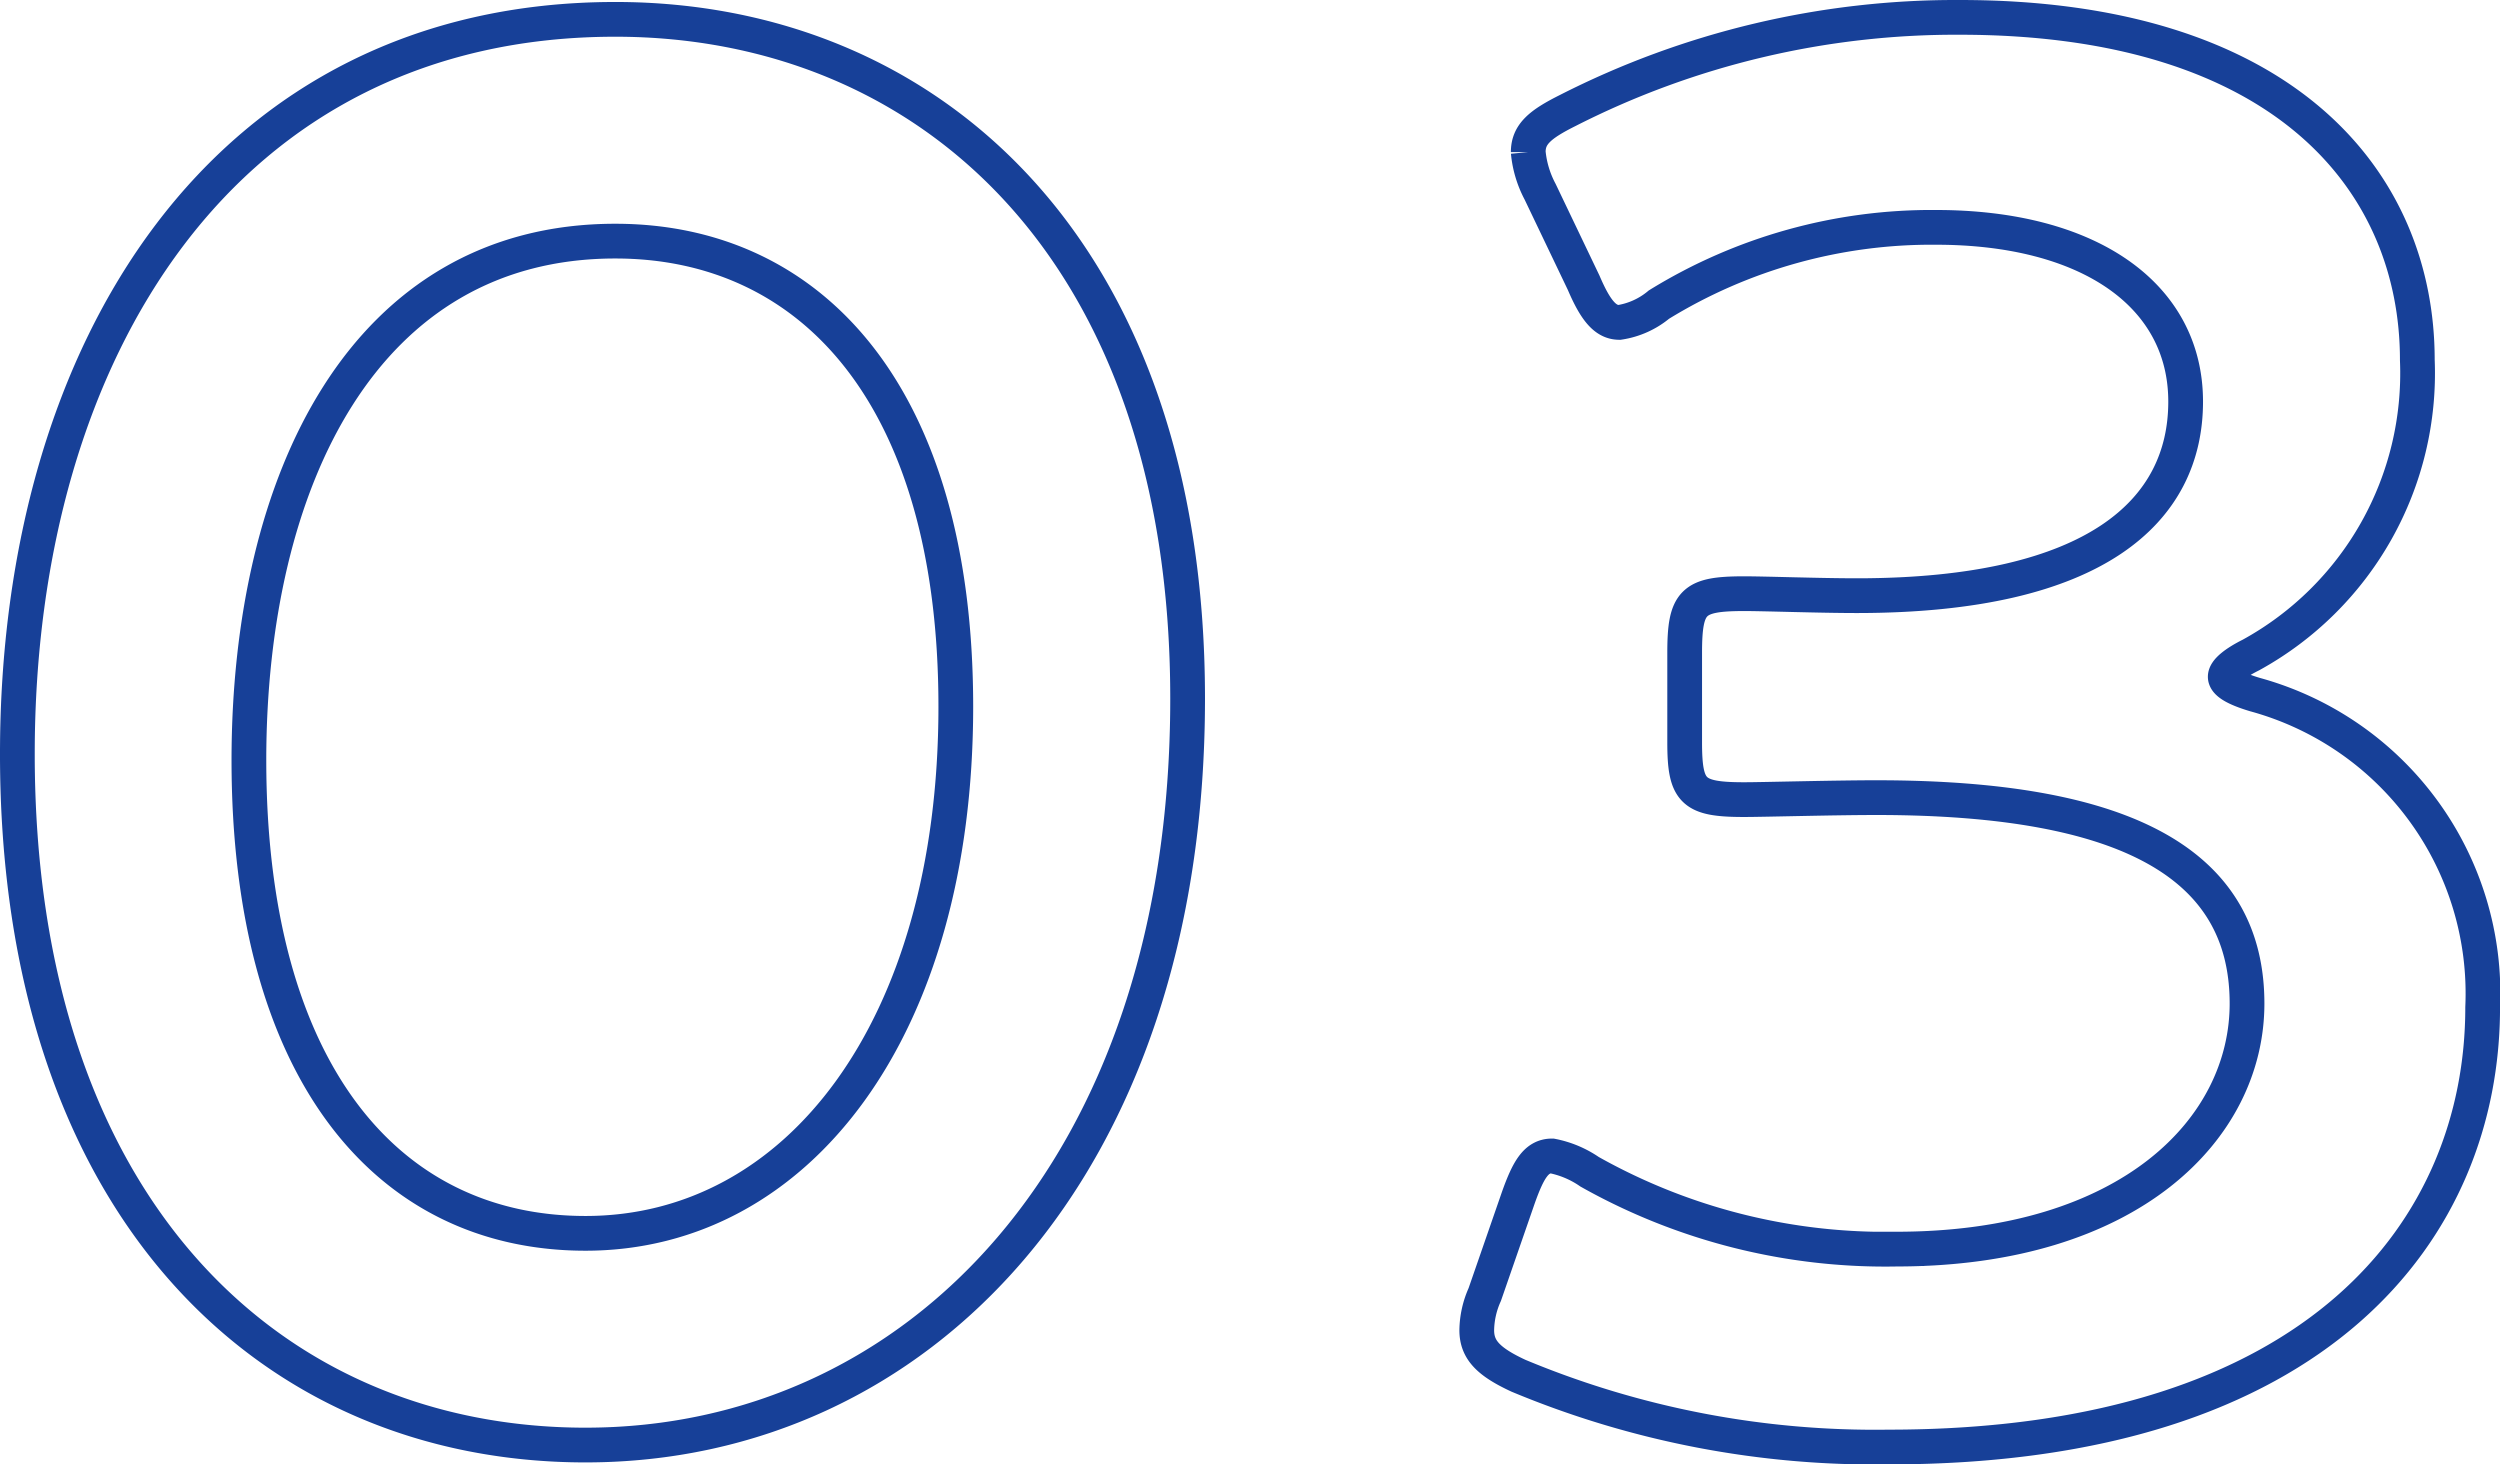 <svg xmlns="http://www.w3.org/2000/svg" width="71.965" height="42.154" viewBox="0 0 71.965 42.154">
  <path id="パス_25529" data-name="パス 25529" d="M-18.326-41.154c-11.229,0-17.214,9.462-17.214,21.147,0,13,7.239,19.893,16.359,19.893C-9.661-.114-1.853-8.037-1.853-21.6-1.853-34.6-9.376-41.154-18.326-41.154Zm0,6.384c5.643,0,9.8,4.446,9.8,13.4,0,9.291-4.56,15.162-10.659,15.162-5.757,0-9.69-4.731-9.69-13.623C-28.871-27.873-25.564-34.77-18.326-34.77ZM28.757-22.857a9.252,9.252,0,0,0,4.788-8.493c0-5.13-3.819-9.861-13.167-9.861A24.616,24.616,0,0,0,9.092-38.532c-.8.4-1.14.684-1.14,1.2a3.021,3.021,0,0,0,.342,1.14l1.254,2.622c.342.8.627,1.14,1.026,1.14a2.327,2.327,0,0,0,1.14-.513,14.96,14.96,0,0,1,7.98-2.223c4.389,0,7.182,1.938,7.182,5.016,0,3.135-2.565,5.586-9.462,5.586-1.083,0-2.622-.057-3.249-.057-1.482,0-1.71.228-1.71,1.71v2.565c0,1.425.228,1.653,1.71,1.653.57,0,2.565-.057,3.819-.057,7.353,0,10.659,2,10.659,5.928,0,3.591-3.363,7.068-10.089,7.068A17.359,17.359,0,0,1,9.719-7.98a2.887,2.887,0,0,0-1.083-.456c-.456,0-.684.4-.969,1.2L6.7-4.446A2.588,2.588,0,0,0,6.47-3.42c0,.57.342.912,1.2,1.311A26.642,26.642,0,0,0,18.326-.057c12.426,0,17.1-6.327,17.1-12.654a8.923,8.923,0,0,0-6.555-9.006q-.855-.256-.855-.513C28.016-22.4,28.3-22.629,28.757-22.857Z" transform="translate(36.04 41.711)" fill="none" stroke="#174098" stroke-width="1"/>
</svg>
